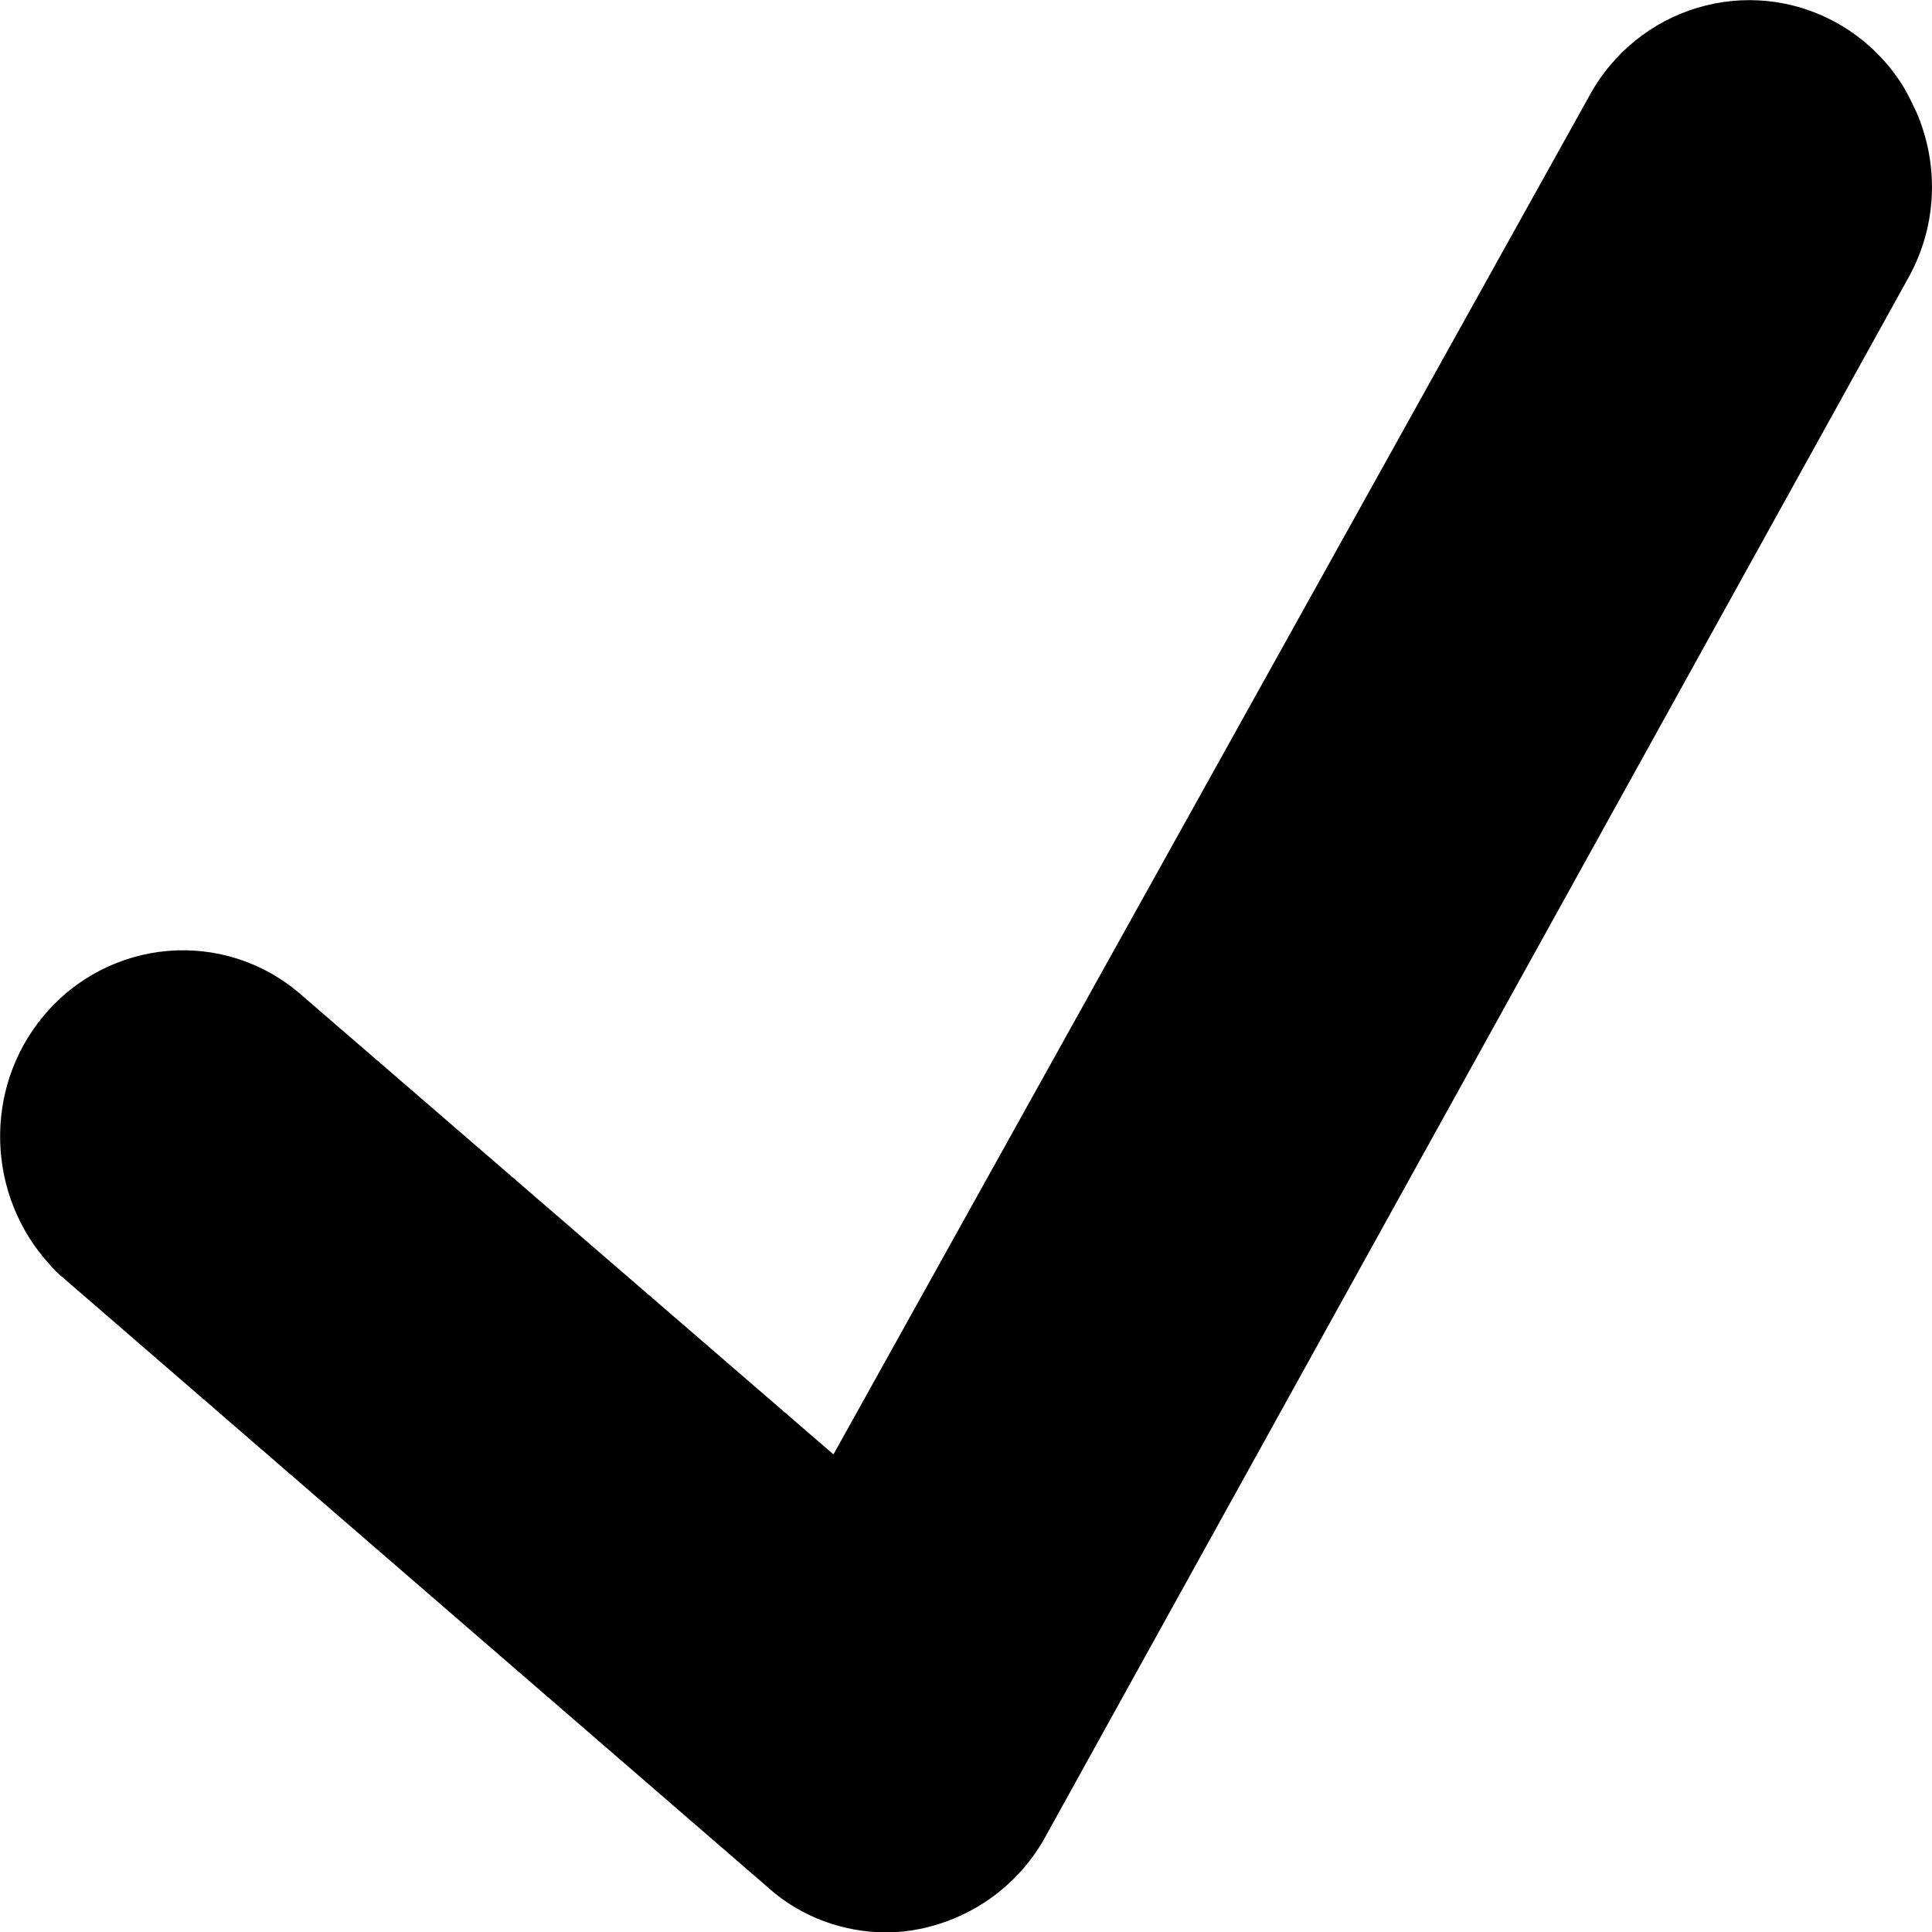 <svg xmlns="http://www.w3.org/2000/svg" viewBox="0 0 500 500"><path d="M496 29.1c5.7 13.2 5.5 28.8-1.9 42.4L270.9 474.7c-6.8 12.8-18.8 21.6-32.8 24.5-3 .6-5.7.9-8.7.9-11 0-22-3.9-30.5-11.5L16.7 331c-1.3-1.1-2.8-2.4-3.8-3.7-16.3-17.7-17.4-45.4-1.7-64.3 16.9-20.3 46.8-22.9 66.7-5.6l137.8 119L411.1 25.2c12.5-23.4 41.3-32 64.2-19.3 7.4 4.1 13.3 10 17.4 16.7 1.2 2.1 2.2 4.1 3.3 6.5z"/></svg>